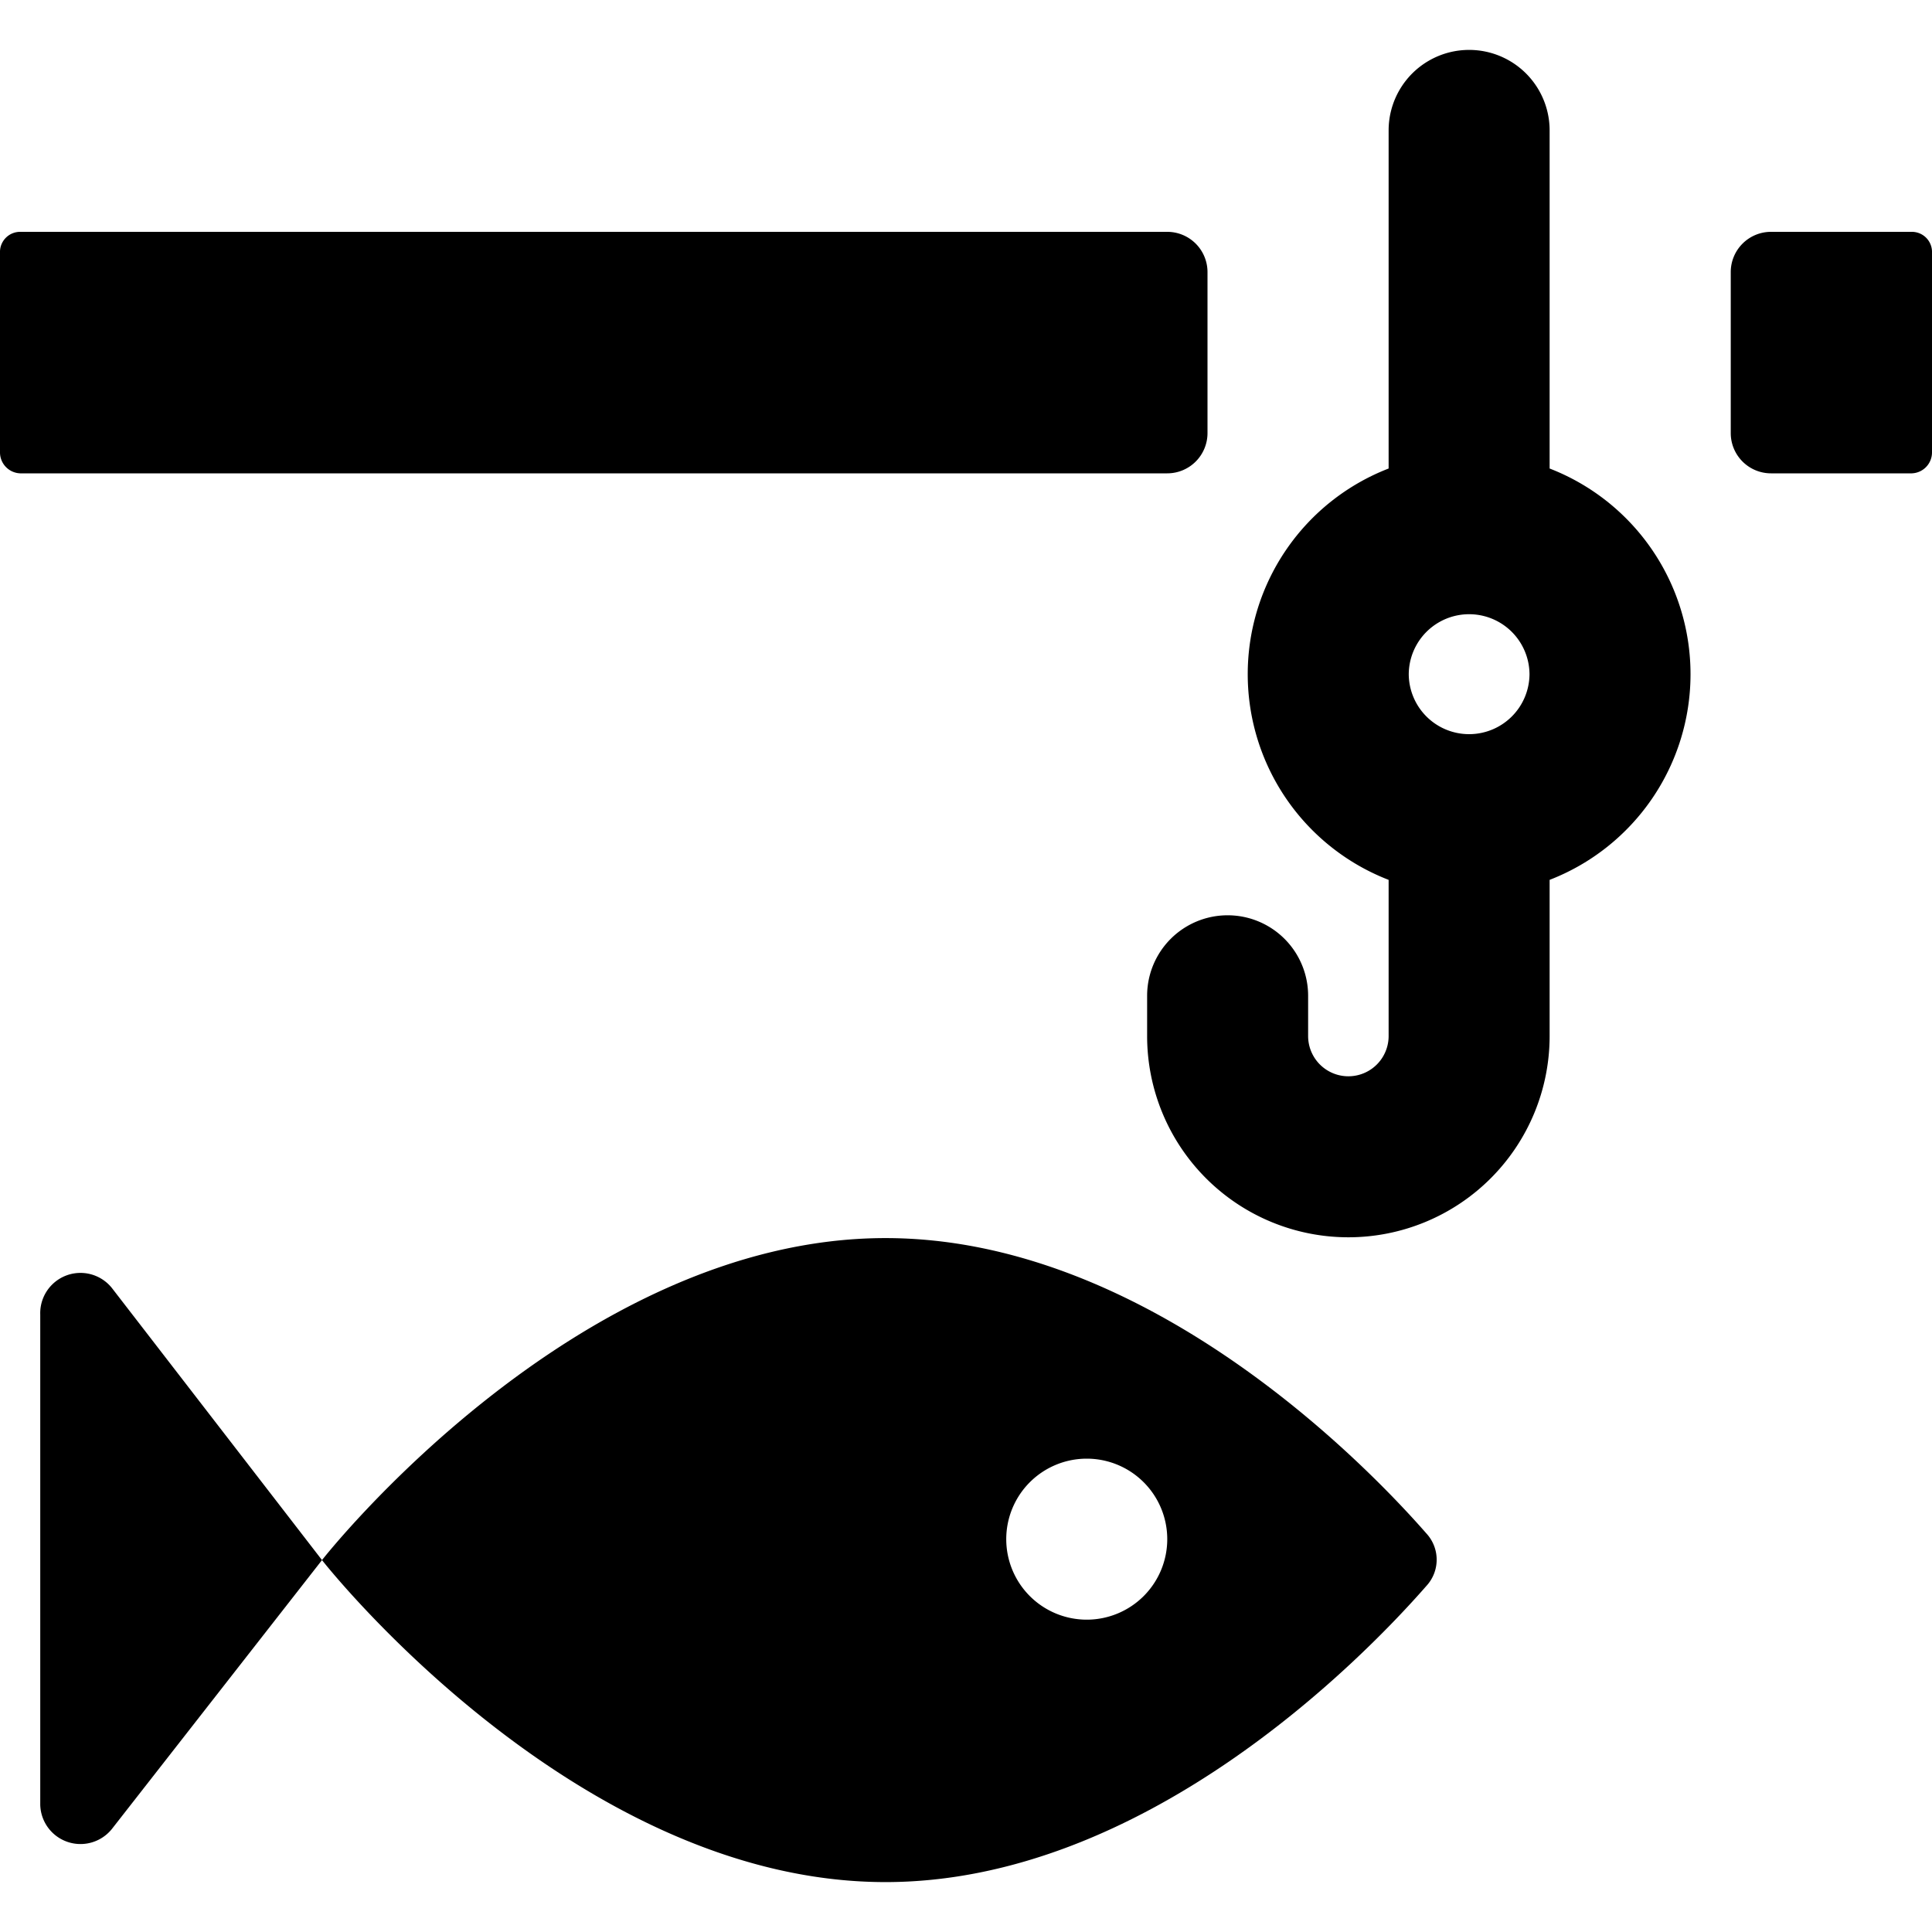 <svg xmlns="http://www.w3.org/2000/svg" viewBox="0 0 24 24"><g><path d="M11 15.38c-3.87 0 -7 4 -7 4s3.13 4 7 4c3.19 0 5.88 -2.72 6.72 -3.68a0.48 0.48 0 0 0 0 -0.65c-0.84 -0.96 -3.53 -3.67 -6.72 -3.67Zm2.5 4.74a1 1 0 1 1 1 -1 1 1 0 0 1 -1 1Z" fill="#000000" stroke-width="1"></path><path d="M0.5 16.33v6.09a0.5 0.5 0 0 0 0.89 0.3L4 19.38 1.39 16a0.5 0.5 0 0 0 -0.89 0.33Z" fill="#000000" stroke-width="1"></path><path d="M15 5.38v-2a0.5 0.5 0 0 0 -0.5 -0.5H0.25a0.25 0.25 0 0 0 -0.25 0.24v2.5a0.26 0.26 0 0 0 0.25 0.26H14.5a0.5 0.5 0 0 0 0.5 -0.5Z" fill="#000000" stroke-width="1"></path><path d="M22 2.88a0.5 0.5 0 0 0 -0.5 0.5v2a0.5 0.5 0 0 0 0.5 0.5h1.75a0.26 0.26 0 0 0 0.25 -0.26v-2.5a0.25 0.25 0 0 0 -0.25 -0.24Z" fill="#000000" stroke-width="1"></path><path d="M19.25 5.82v-4.2a1 1 0 0 0 -2 0v4.2a2.74 2.74 0 0 0 0 5.11v1.94a0.5 0.5 0 1 1 -1 0v-0.5a1 1 0 1 0 -2 0v0.5a2.5 2.5 0 1 0 5 0v-1.94a2.74 2.74 0 0 0 0 -5.11Zm-1 3.3a0.75 0.75 0 0 1 -0.75 -0.74 0.75 0.75 0 1 1 1.5 0 0.75 0.75 0 0 1 -0.75 0.74Z" fill="#000000" stroke-width="1"></path></g></svg>